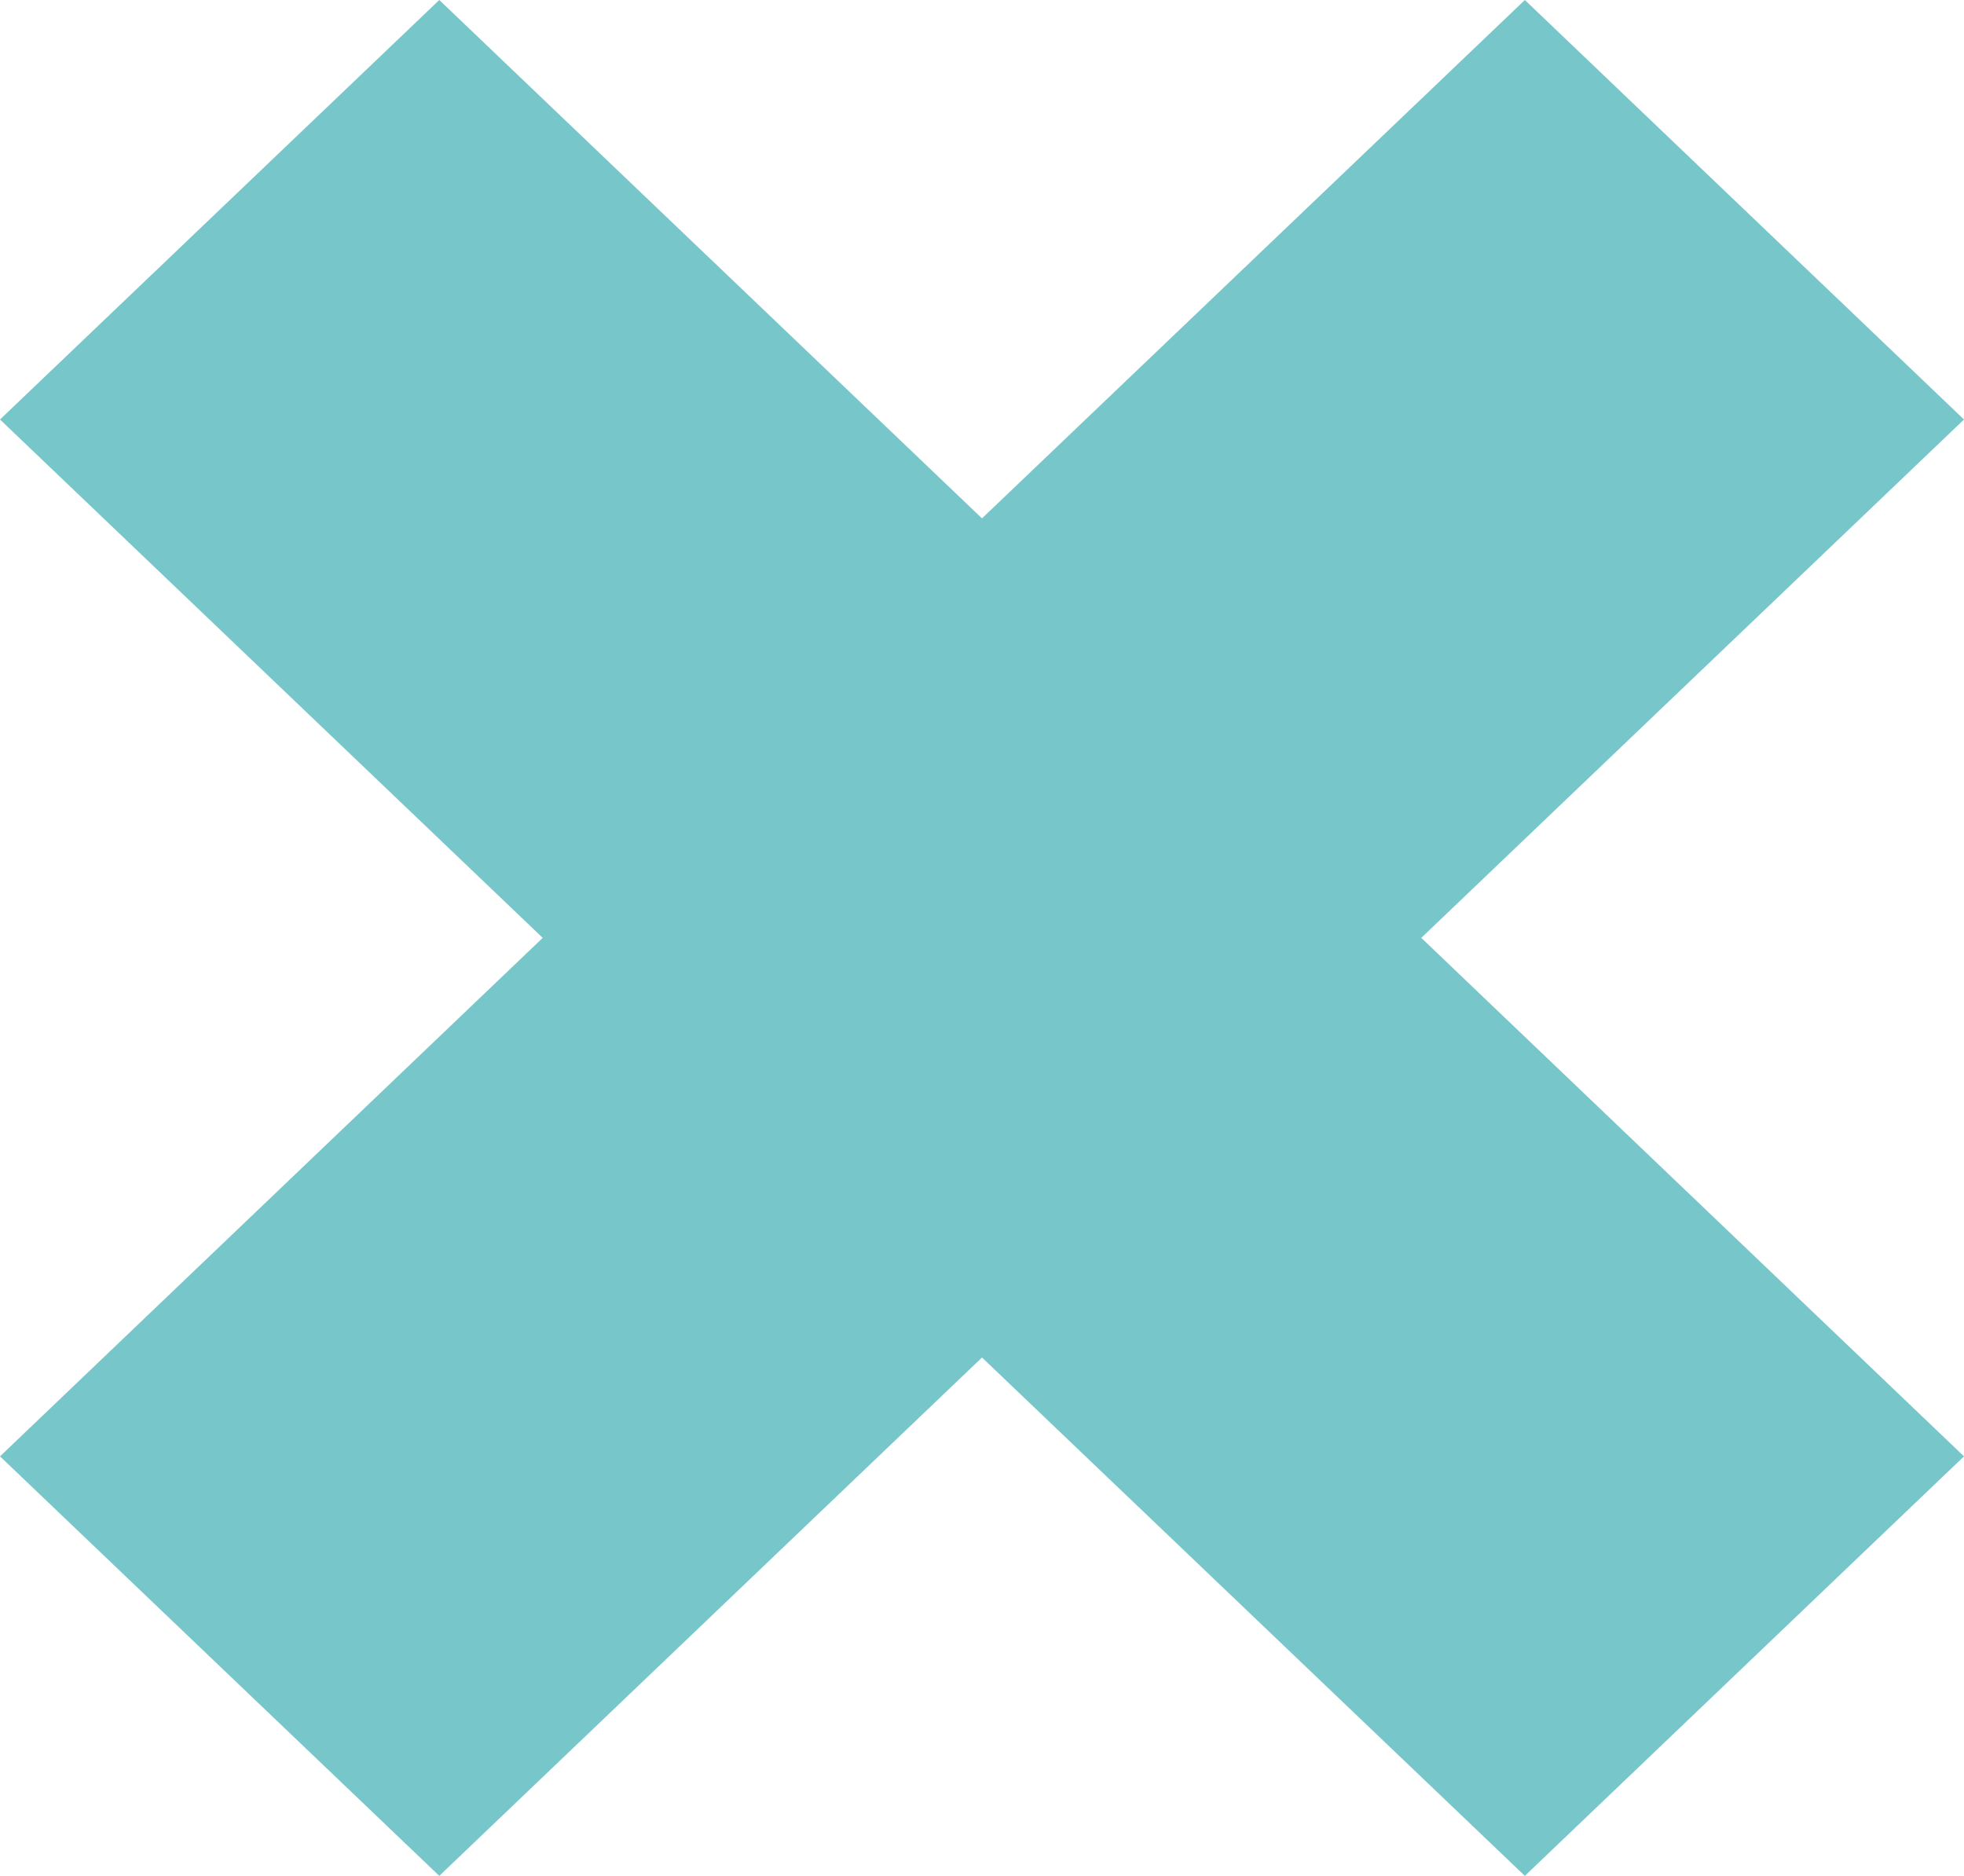 <svg xmlns="http://www.w3.org/2000/svg" id="Capa_2" data-name="Capa 2" viewBox="0 0 150 143.27"><defs><style>      .cls-1 {        fill: #77c7ca;      }    </style></defs><g id="Capa_1-2" data-name="Capa 1"><path id="Trazado_90" data-name="Trazado 90" class="cls-1" d="M75,103.68l-41.45,39.59L0,111.23l41.45-39.6L0,32.04,33.55,0l41.45,39.59L116.46,0l33.54,32.04-41.45,39.59,41.45,39.6-33.54,32.04-41.46-39.59Z"></path></g></svg>